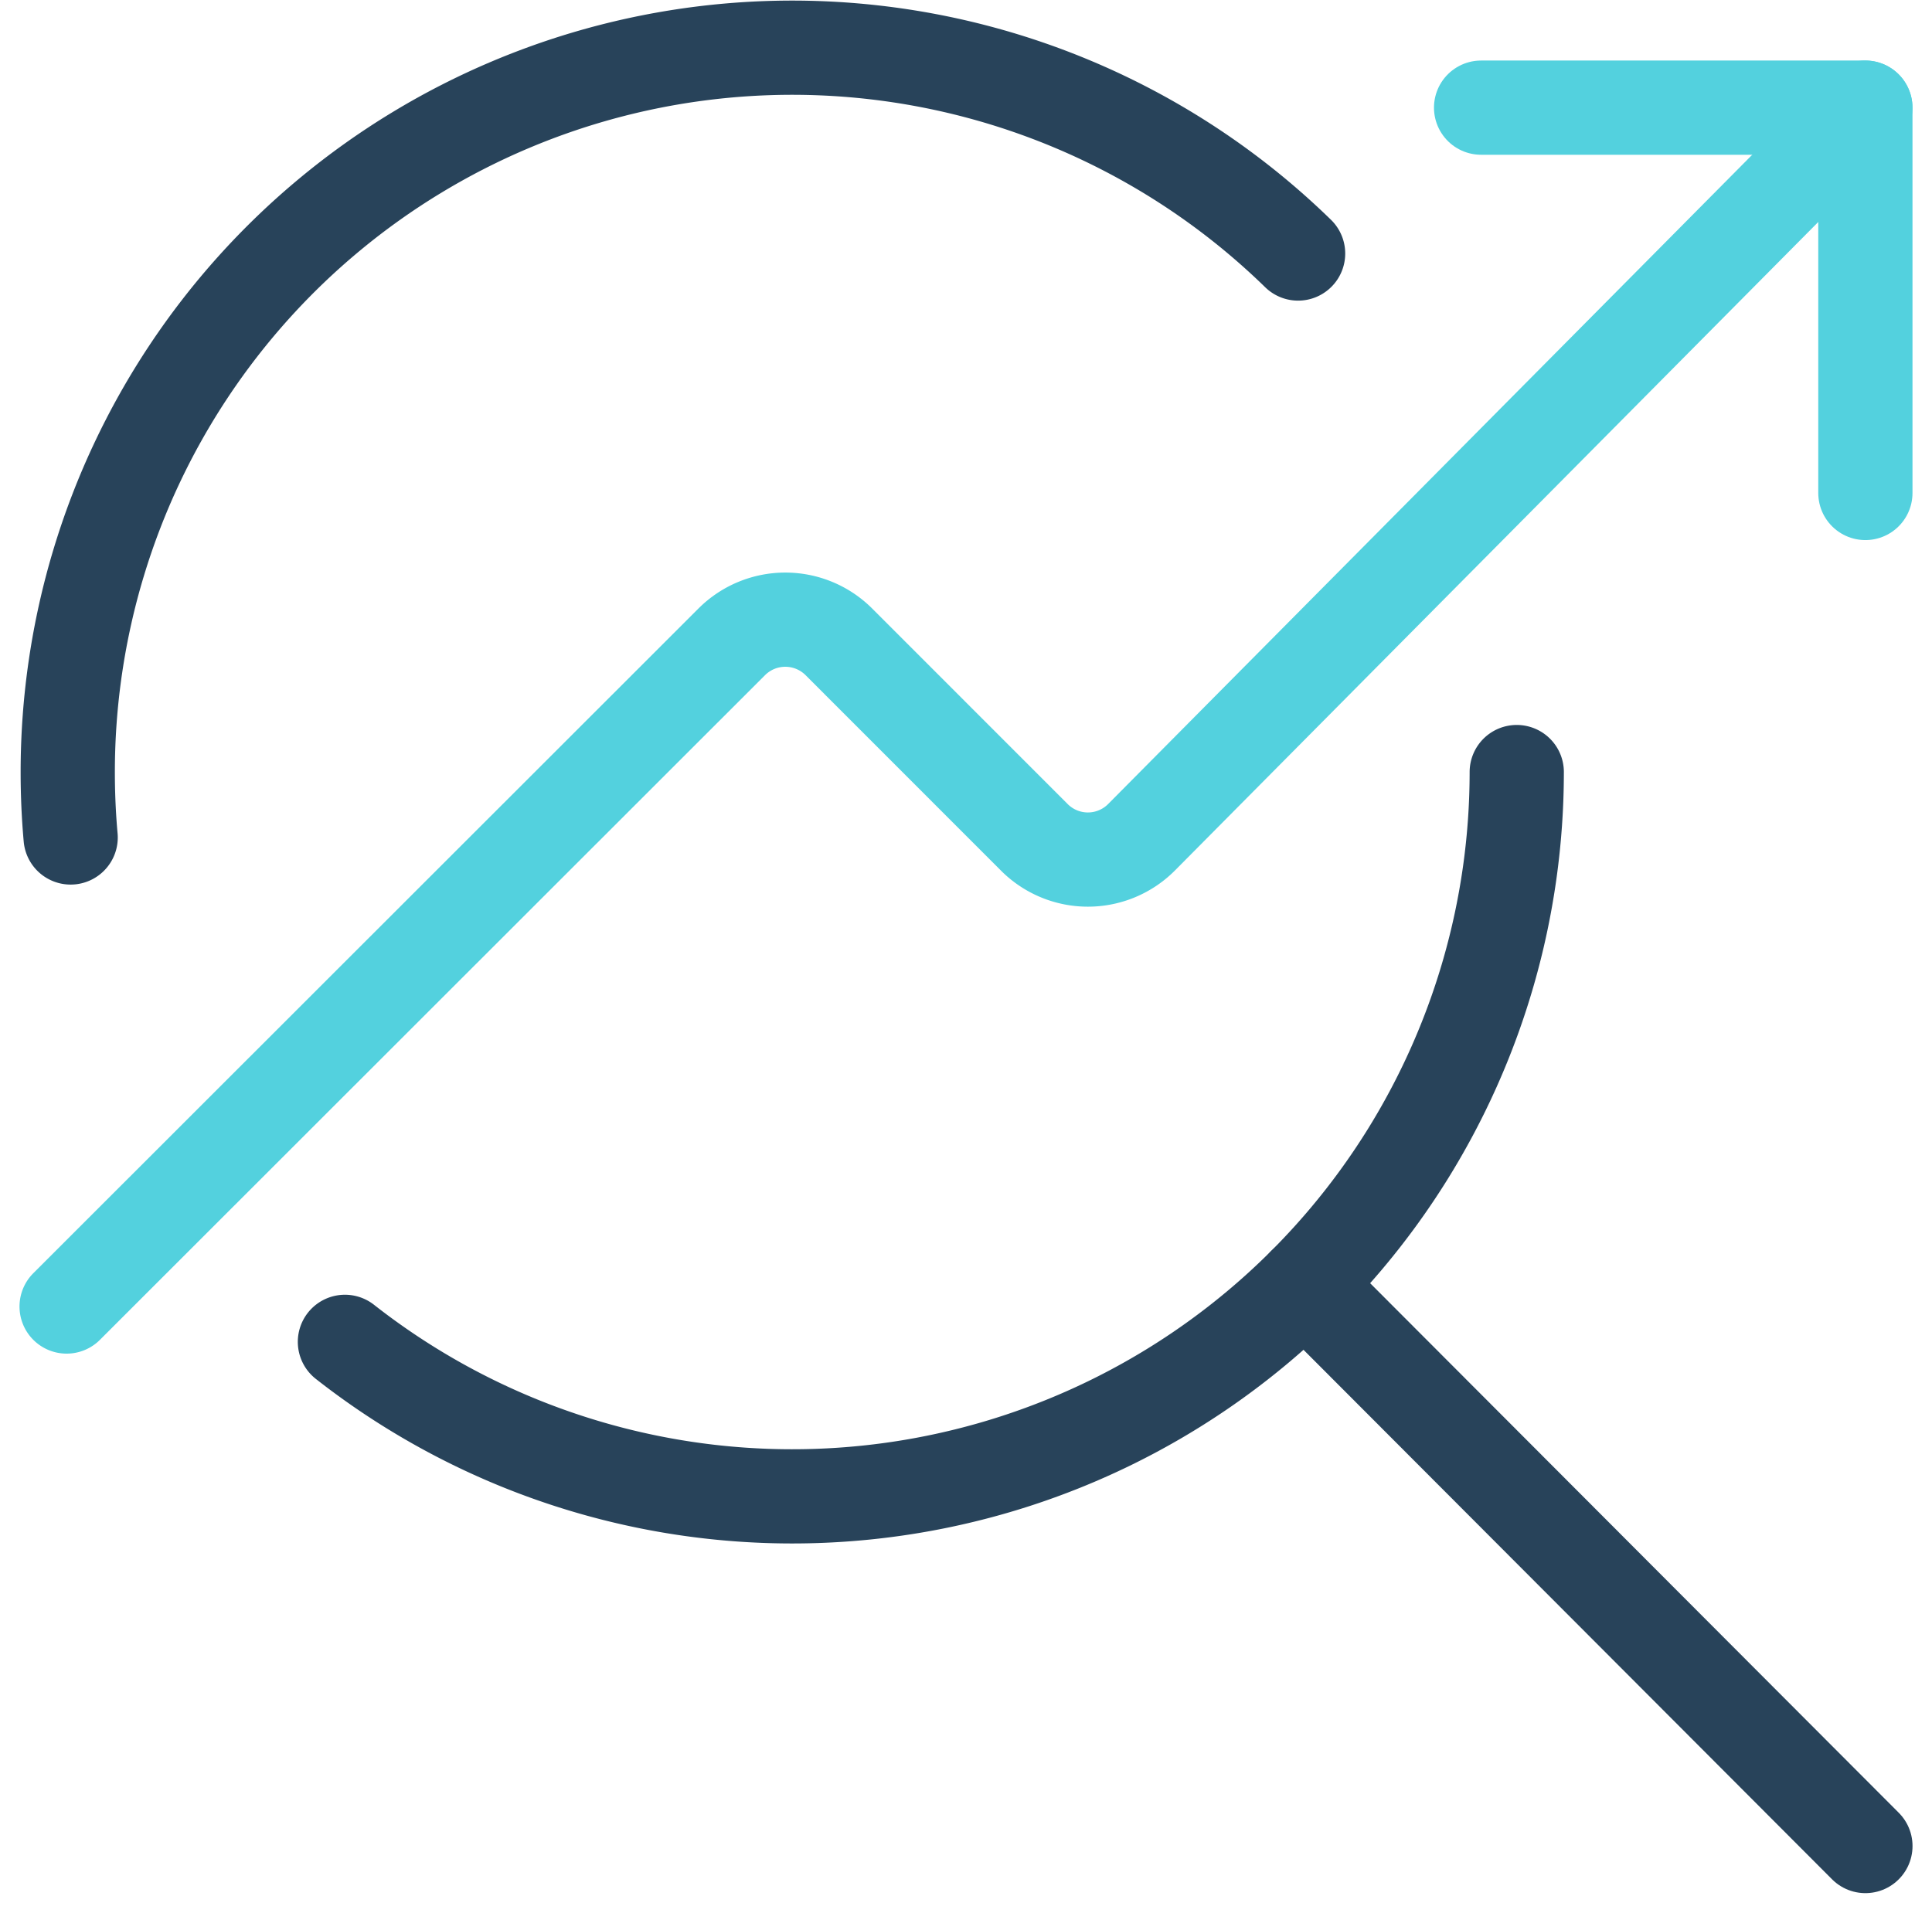 <svg xmlns="http://www.w3.org/2000/svg" width="61.507" height="60.905" viewBox="0 0 61.507 60.905">
  <g id="streamline-icon-seo-search-graph_30x30" data-name="streamline-icon-seo-search-graph@30x30" transform="translate(1.184 0.581)">
    <path id="Path_18084" data-name="Path 18084" d="M42.595,12.266A23.066,23.066,0,0,1,5.289,30.41" transform="translate(4.508 11.738)" fill="none" stroke="#28435a" stroke-linecap="round" stroke-linejoin="round" stroke-width="3"/>
    <path id="Path_18085" data-name="Path 18085" d="M1.047,26.087Q.955,25.069.955,24A23.064,23.064,0,0,1,40.124,7.492" transform="translate(0.018 0)" fill="none" stroke="#28435a" stroke-linecap="round" stroke-linejoin="round" stroke-width="3"/>
    <path id="Path_18086" data-name="Path 18086" d="M20.294,20.276,38.148,38.166" transform="translate(20.055 20.037)" fill="none" stroke="#28435a" stroke-linecap="round" stroke-linejoin="round" stroke-width="3"/>
    <g id="Group_12686" data-name="Group 12686">
      <path id="Path_18087" data-name="Path 18087" d="M35.288,14.145V1.875H23.054" transform="translate(22.914 0.972)" fill="none" stroke="#53d1de" stroke-linecap="round" stroke-linejoin="round" stroke-width="3"/>
      <path id="Path_18088" data-name="Path 18088" d="M.937,40.051,22.113,18.884a2.413,2.413,0,0,1,3.408,0l6.225,6.228a2.408,2.408,0,0,0,3.408,0L58.2,1.875" transform="translate(0 0.972)" fill="none" stroke="#53d1de" stroke-linecap="round" stroke-linejoin="round" stroke-width="3"/>
    </g>
  </g>
</svg>
